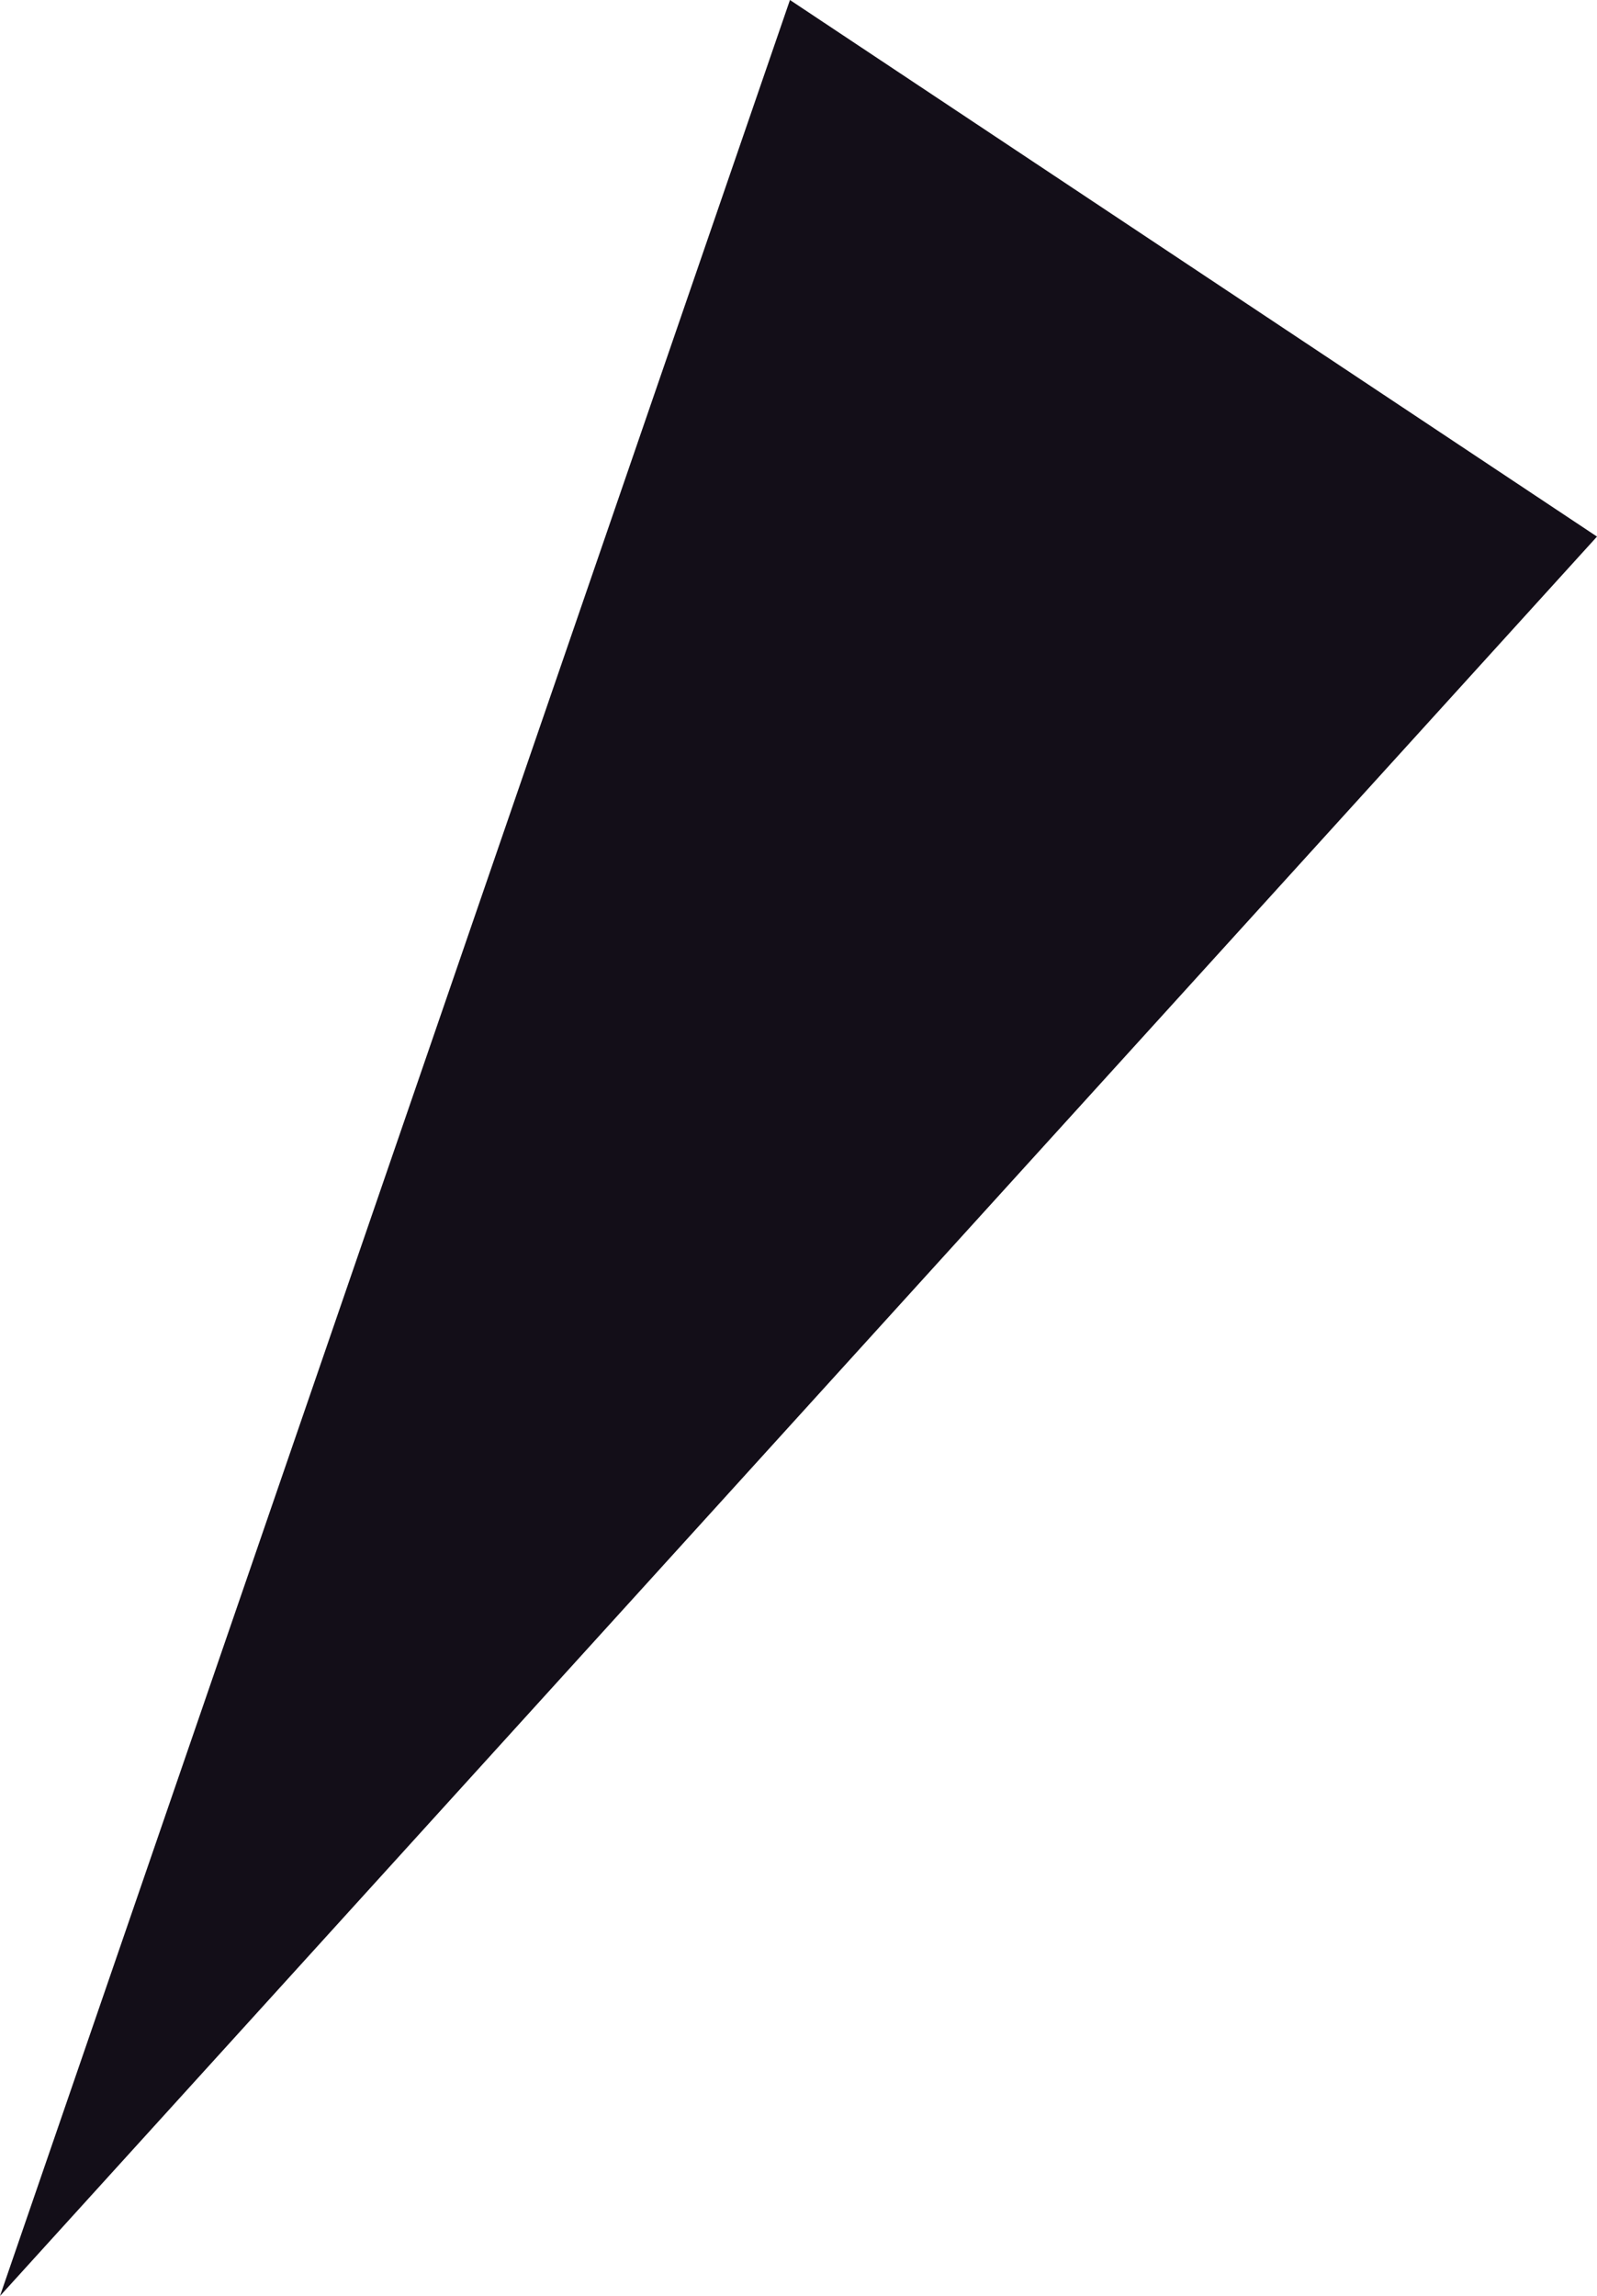 <?xml version="1.0" encoding="UTF-8"?> <svg xmlns="http://www.w3.org/2000/svg" id="_Слой_1" data-name="Слой_1" version="1.1" viewBox="0 0 29.9 42.96"><defs><style> .st0 { fill: #130e18; } </style></defs><polygon class="st0" points="29.9 10.04 0 42.96 14.79 0 29.9 10.04"></polygon></svg> 